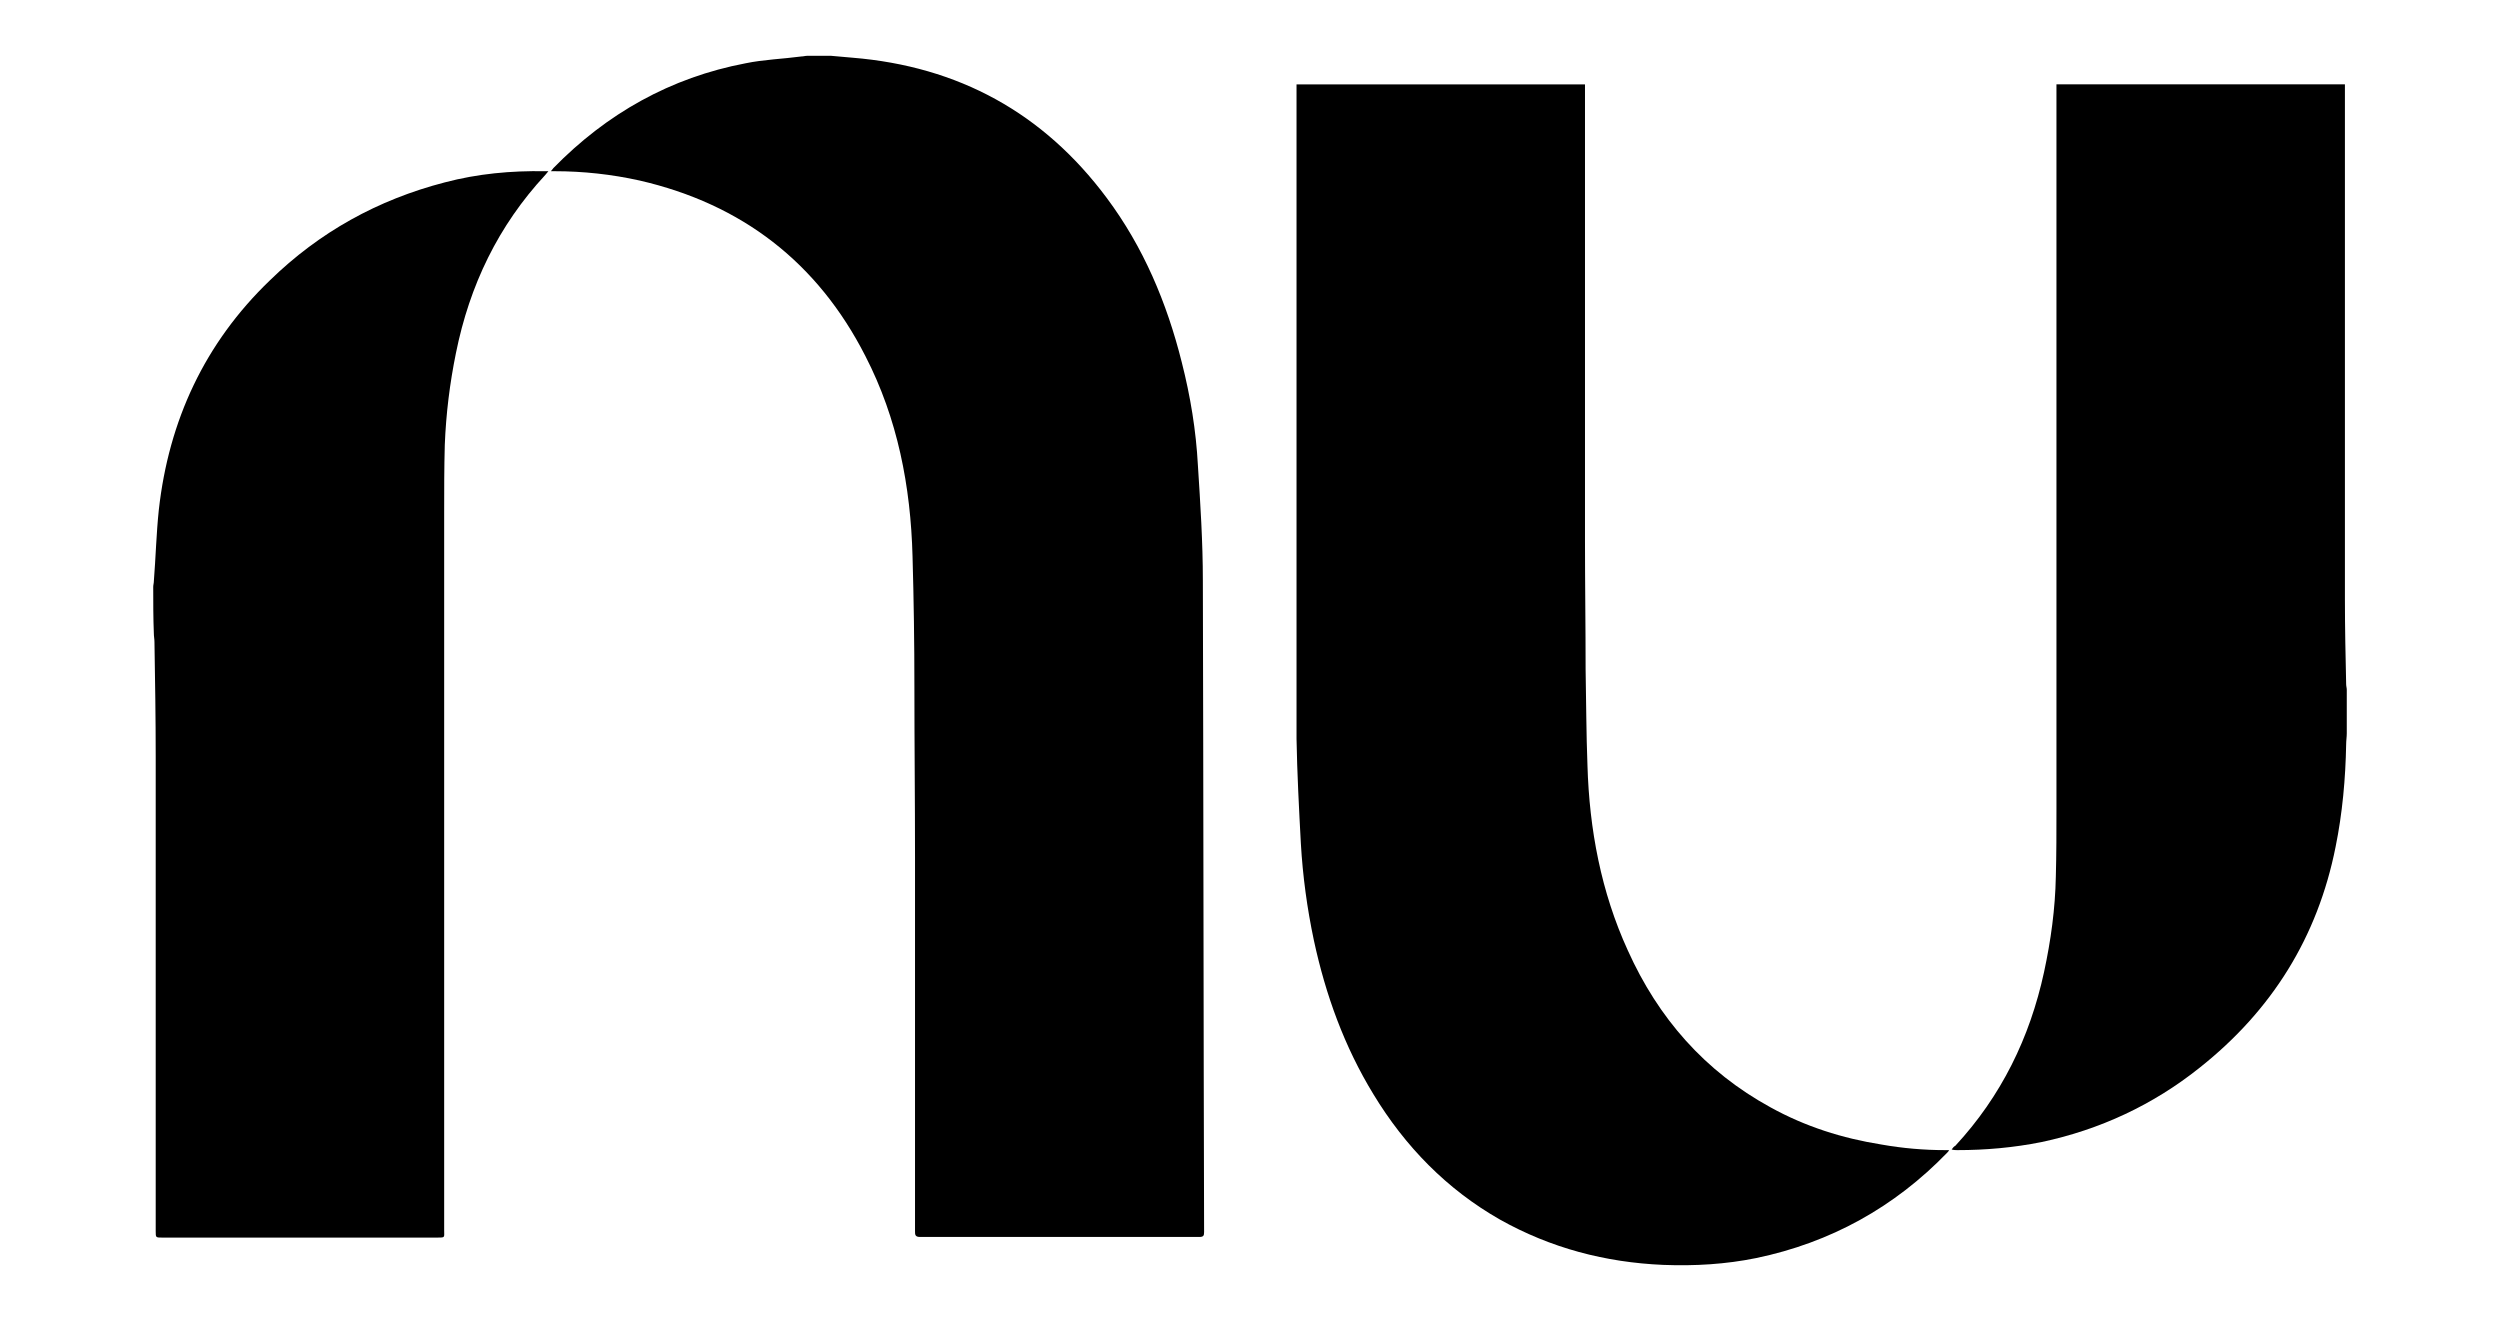 <?xml version="1.0" encoding="utf-8"?>
<!-- Generator: Adobe Illustrator 26.0.1, SVG Export Plug-In . SVG Version: 6.00 Build 0)  -->
<svg version="1.1" id="Camada_1" xmlns="http://www.w3.org/2000/svg" xmlns:xlink="http://www.w3.org/1999/xlink" x="0px" y="0px"
	 viewBox="0 0 403 213" style="enable-background:new 0 0 403 213;" xml:space="preserve">
<g>
	<path d="M134,9c1.1,0.1,2.2,0.2,3.4,0.3c17.1,1.4,30.8,8.9,41,22.6c5.9,7.9,9.7,16.9,12.1,26.5c1.4,5.5,2.3,11,2.6,16.6
		c0.4,6.2,0.8,12.4,0.8,18.6c0.1,35,0.1,70,0.2,105c0,0.6-0.1,0.8-0.8,0.8c-15,0-30,0-45,0c-0.8,0-0.8-0.4-0.8-0.9
		c0-20.1,0-40.2,0-60.3c0-9.2-0.1-18.4-0.1-27.5c0-7-0.1-14-0.3-21c-0.3-11.3-2.4-22.2-7.6-32.3c-7.7-15.1-19.9-24.5-36.4-28.3
		c-4.5-1-9.1-1.5-13.7-1.5c-0.2,0-0.3,0-0.6,0c0.2-0.2,0.3-0.4,0.4-0.5c8.6-8.8,18.9-14.6,31-16.9c2.9-0.6,6-0.7,9-1.1
		c0.3,0,0.6-0.1,0.9-0.1C131.3,9,132.6,9,134,9z"/>
	<path d="M378.3,118.2c0,0.6-0.1,1.2-0.1,1.8c-0.1,5.5-0.6,11.1-1.7,16.5c-2.9,14.6-10.3,26.4-21.9,35.6c-7.5,6-16.1,10-25.5,12
		c-4.5,0.9-9,1.3-13.6,1.3c-0.2,0-0.5,0-0.9-0.1c0.2-0.3,0.4-0.5,0.6-0.6c7.4-8,12-17.4,14.3-28c1.1-5.1,1.8-10.2,1.9-15.4
		c0.1-3.6,0.1-7.3,0.1-10.9c0-38.6,0-77.1,0-115.7c0-0.4,0-0.7,0-1.1c15.5,0,30.9,0,46.5,0c0,0.3,0,0.7,0,1c0,27.3,0,54.6,0,82
		c0,4.6,0.1,9.1,0.2,13.7c0,0.3,0.1,0.6,0.1,0.9C378.3,113.5,378.3,115.9,378.3,118.2z"/>
	<path d="M24.7,94.6c0-0.3,0.1-0.6,0.1-0.9c0.3-3.8,0.4-7.7,0.8-11.5c1.6-14.4,7.4-26.9,17.9-37c8-7.8,17.4-13,28.2-15.8
		c5.3-1.4,10.7-1.9,16.2-1.8c0.1,0,0.3,0,0.5,0c-0.2,0.2-0.3,0.4-0.5,0.6C80.3,36.4,75.7,46,73.5,56.9c-1,4.9-1.6,9.8-1.8,14.8
		c-0.1,3.7-0.1,7.3-0.1,11c0,38.5,0,77.1,0,115.6c0,1.2,0.2,1.2-1.1,1.2c-14.8,0-29.5,0-44.3,0c-1.1,0-1.1,0-1.1-1
		c0-25.5,0-51,0-76.6c0-6.1-0.1-12.3-0.2-18.4c0-0.5-0.1-0.9-0.1-1.4C24.7,99.6,24.7,97.1,24.7,94.6z"/>
	<path d="M209,13.6c15.5,0,31,0,46.5,0c0,0.4,0,0.7,0,1c0,24.2,0,48.4,0,72.6c0,6.9,0.1,13.8,0.1,20.7c0.1,5.2,0.1,10.3,0.3,15.5
		c0.3,10.3,2.2,20.4,6.5,29.8c4.9,10.9,12.4,19.5,23,25.3c5.6,3.1,11.6,5,17.9,6c3.4,0.6,6.8,0.9,10.3,0.9c0.2,0,0.4,0,0.6,0
		c-0.1,0.2-0.2,0.3-0.3,0.4c-8.5,8.8-18.8,14.5-30.8,17c-4.9,1-9.9,1.3-15,1.1c-9.3-0.4-18.1-2.7-26.3-7.3
		c-8.6-4.9-15.3-11.8-20.4-20.2c-4.7-7.7-7.7-16-9.6-24.8c-1.1-5.2-1.8-10.4-2.1-15.6c-0.3-5.6-0.6-11.3-0.7-16.9
		C209,84.2,209,49.3,209,14.3C209,14.1,209,13.9,209,13.6z"/>
</g>
</svg>
